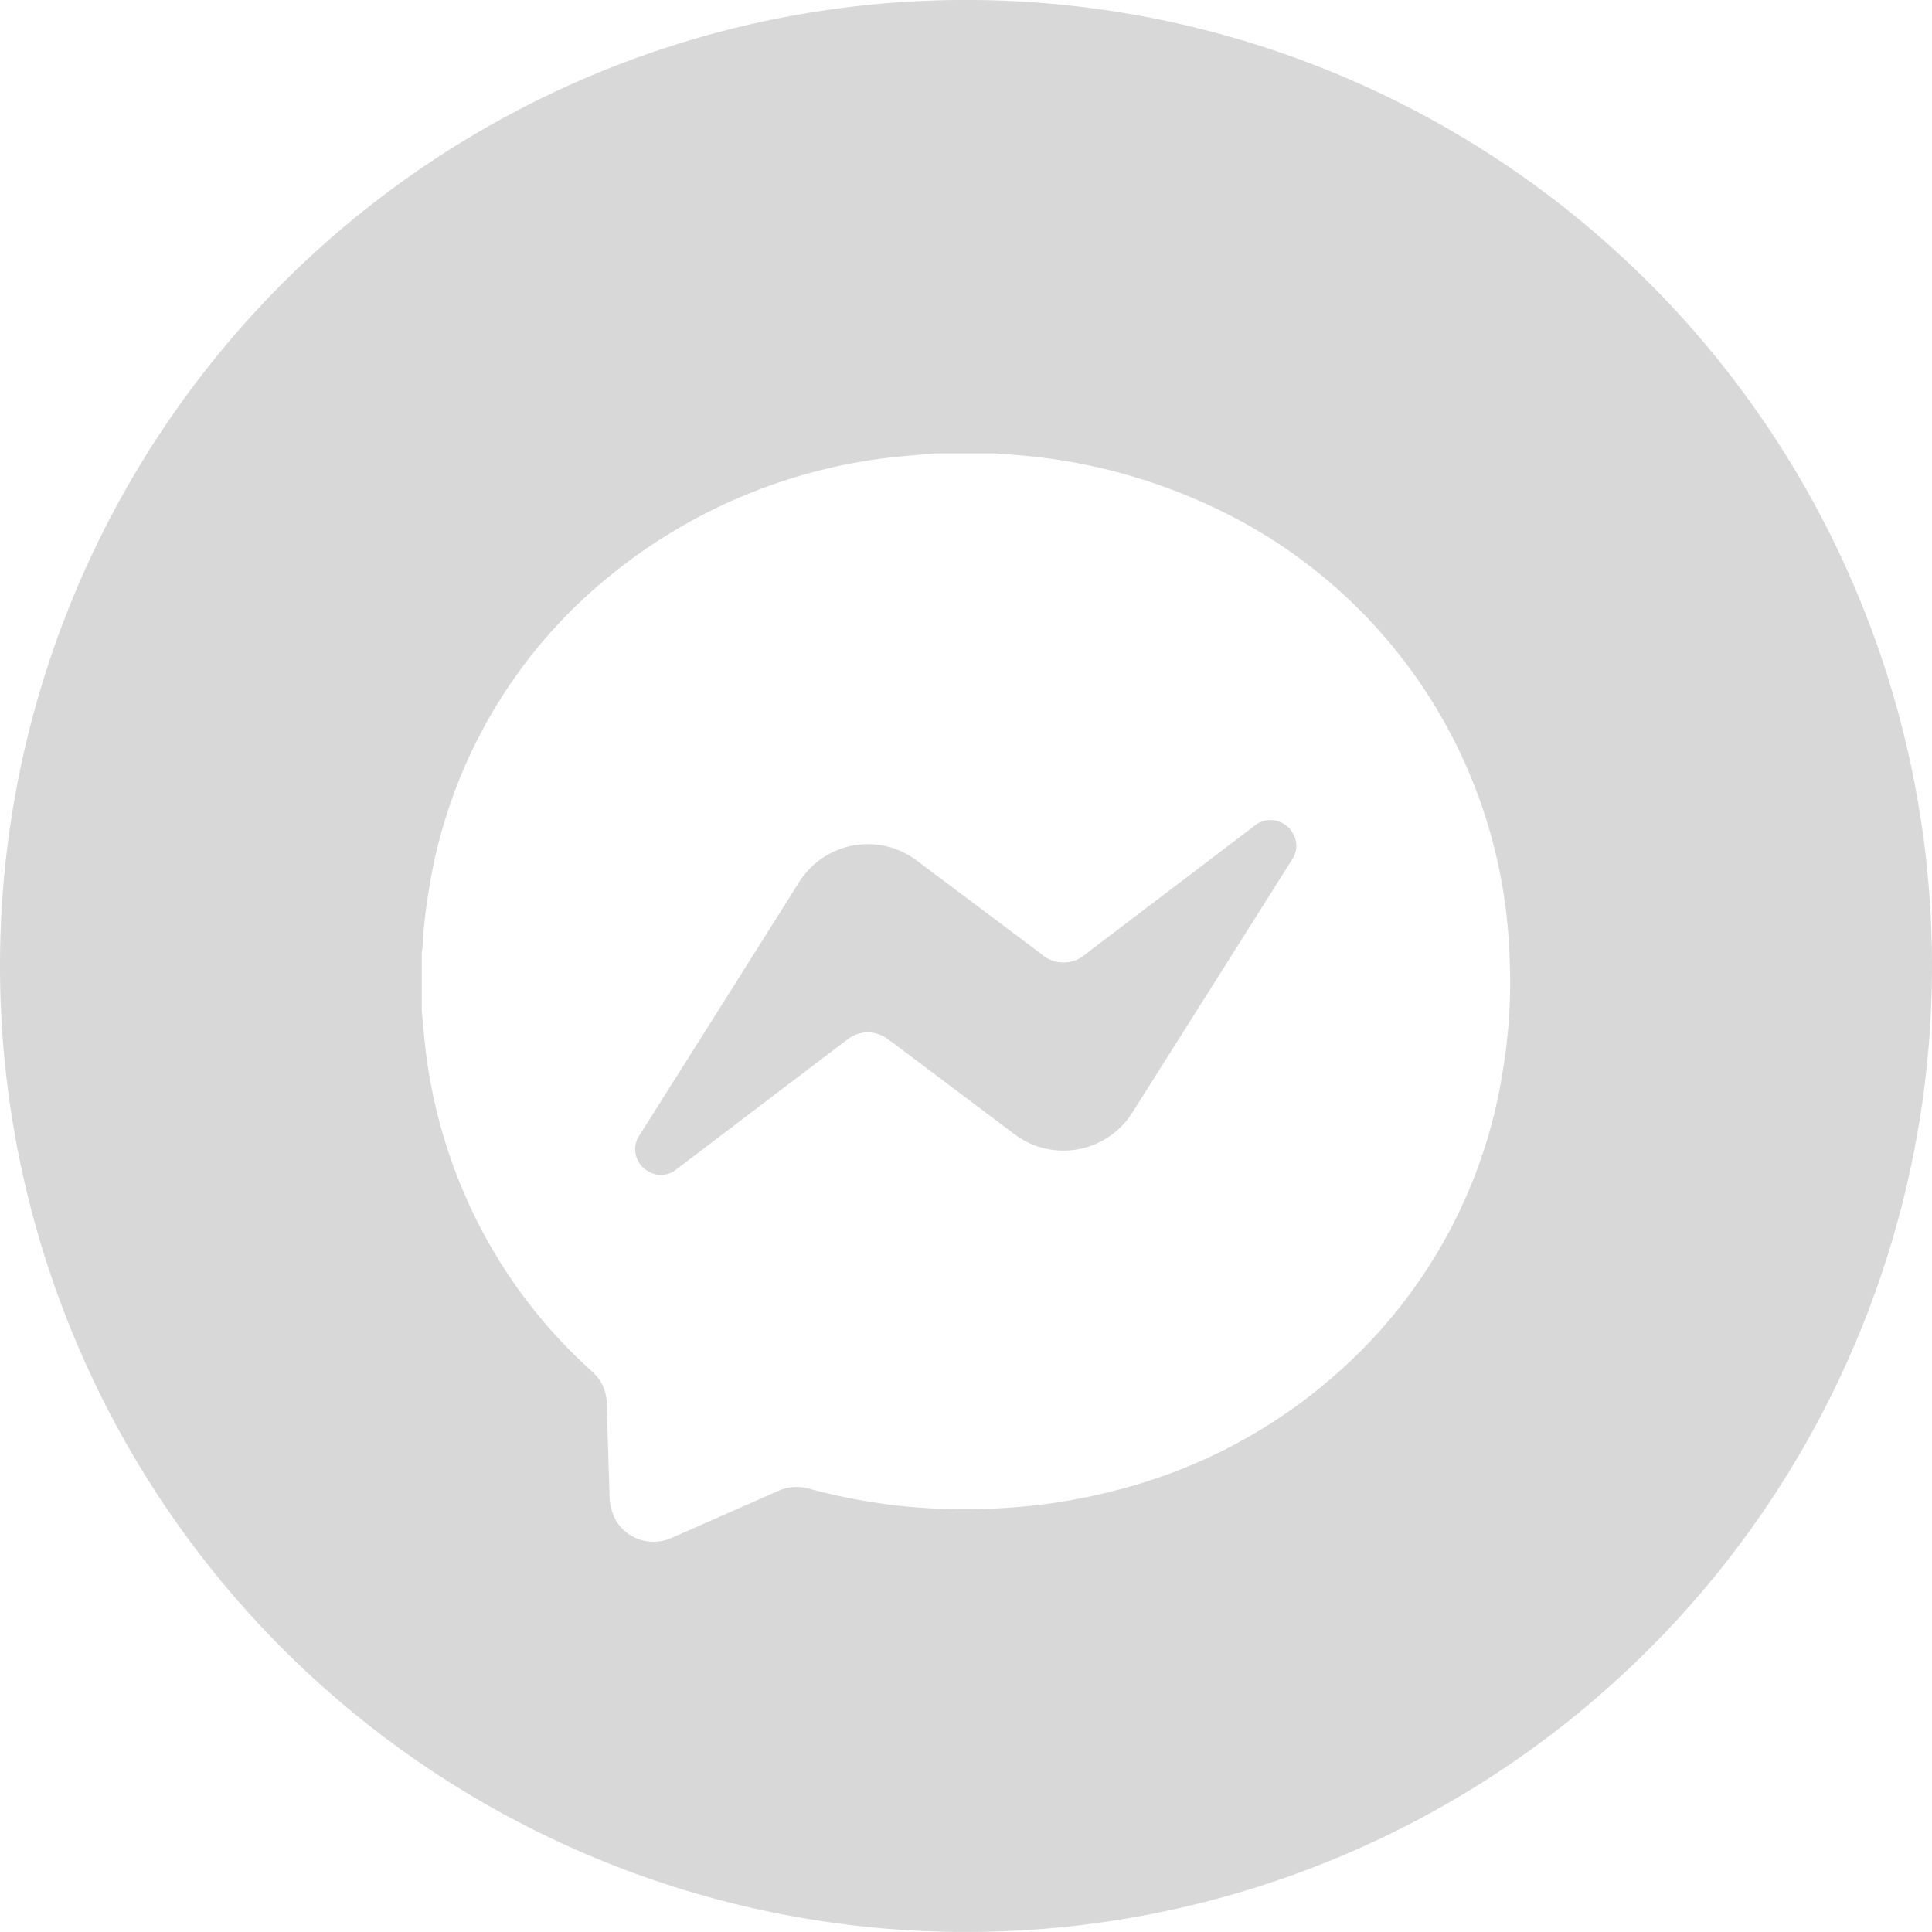 <svg id="Group_209" data-name="Group 209" xmlns="http://www.w3.org/2000/svg" xmlns:xlink="http://www.w3.org/1999/xlink" width="50" height="50" viewBox="0 0 50 50">
  <defs>
    <clipPath id="clip-path">
      <rect id="Rectangle_102" data-name="Rectangle 102" width="50" height="50" fill="#d8d8d8"/>
    </clipPath>
  </defs>
  <g id="Group_208" data-name="Group 208" transform="translate(0 0)" clip-path="url(#clip-path)">
    <path id="Path_240" data-name="Path 240" d="M56.786,52.85l-4.317,3.278a.868.868,0,0,1-1.179,0c-1.067-.8-2.132-1.6-3.2-2.4a2.1,2.1,0,0,0-3.075.587q-1.674,2.661-3.354,5.319c-.25.4-.5.792-.751,1.191a.647.647,0,0,0,.218.935.621.621,0,0,0,.735-.051c.419-.315.835-.633,1.253-.949q1.575-1.2,3.149-2.391a.849.849,0,0,1,1.084-.012l.142.1L50.606,60.8a2.106,2.106,0,0,0,3.069-.579l3.458-5.476q.329-.52.656-1.042a.627.627,0,0,0,.018-.7.661.661,0,0,0-1.021-.153" transform="translate(-24.356 -31.45)" fill="#d8d8d8"/>
    <path id="Path_241" data-name="Path 241" d="M25,0A25,25,0,1,0,50,25,25,25,0,0,0,25,0M38.891,27.723a13.11,13.11,0,0,1-4.179,7.722,13.661,13.661,0,0,1-5.8,3.117,14.79,14.79,0,0,1-3.031.471A16.284,16.284,0,0,1,23.57,39a15.445,15.445,0,0,1-2.629-.471,1.183,1.183,0,0,0-.814.062c-.3.133-.594.262-.891.393-.612.27-1.223.542-1.836.808a1.136,1.136,0,0,1-1.426-.386,1.347,1.347,0,0,1-.2-.747c-.025-.782-.05-1.563-.072-2.344a1.088,1.088,0,0,0-.335-.776c-.1-.1-.2-.185-.3-.28a13.151,13.151,0,0,1-3.013-4.278,13.473,13.473,0,0,1-1.076-4.149c-.022-.229-.042-.459-.063-.688v-1.5a.9.9,0,0,0,.017-.1,12.485,12.485,0,0,1,.163-1.479A13.043,13.043,0,0,1,15.7,14.972,14.016,14.016,0,0,1,23.458,11.8c.252-.025.505-.044.758-.066h1.549a.936.936,0,0,0,.115.017c.383.015.764.053,1.144.1a14.563,14.563,0,0,1,4.257,1.221,13.319,13.319,0,0,1,7.786,11.692,13.8,13.8,0,0,1-.176,2.957" transform="translate(0 -0.001)" fill="#d8d8d8"/>
  </g>
</svg>
